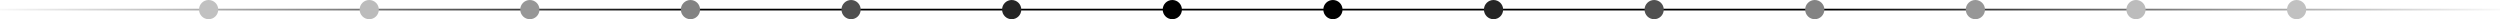 <svg width="1432" height="11" viewBox="0 0 1432 11" fill="none" xmlns="http://www.w3.org/2000/svg">
<line x1="-4.37114e-08" y1="5.5" x2="1432" y2="5.5" stroke="url(#paint0_linear_221_5481)"/>
<circle cx="119.5" cy="5.5" r="5.5" fill="#C1C1C1"/>
<circle cx="211.5" cy="5.5" r="5.5" fill="#BCBCBC"/>
<circle cx="303.5" cy="5.5" r="5.5" fill="#979797"/>
<circle cx="395.5" cy="5.5" r="5.5" fill="#838383"/>
<circle cx="487.5" cy="5.5" r="5.5" fill="#505050"/>
<circle cx="579.5" cy="5.5" r="5.5" fill="#252525"/>
<circle cx="671.5" cy="5.5" r="5.5" fill="black"/>
<circle cx="763.5" cy="5.5" r="5.5" fill="black"/>
<circle cx="855.5" cy="5.5" r="5.5" fill="#252525"/>
<circle cx="947.5" cy="5.5" r="5.5" fill="#505050"/>
<circle cx="1039.5" cy="5.5" r="5.5" fill="#838383"/>
<circle cx="1131.5" cy="5.5" r="5.5" fill="#979797"/>
<circle cx="1223.5" cy="5.5" r="5.5" fill="#BCBCBC"/>
<circle cx="1315.5" cy="5.5" r="5.5" fill="#C1C1C1"/>
<defs>
<linearGradient id="paint0_linear_221_5481" x1="1440.73" y1="6" x2="-10.915" y2="6" gradientUnits="userSpaceOnUse">
<stop stop-opacity="0"/>
<stop offset="0.271"/>
<stop offset="0.718"/>
<stop offset="1" stop-opacity="0"/>
</linearGradient>
</defs>
</svg>

